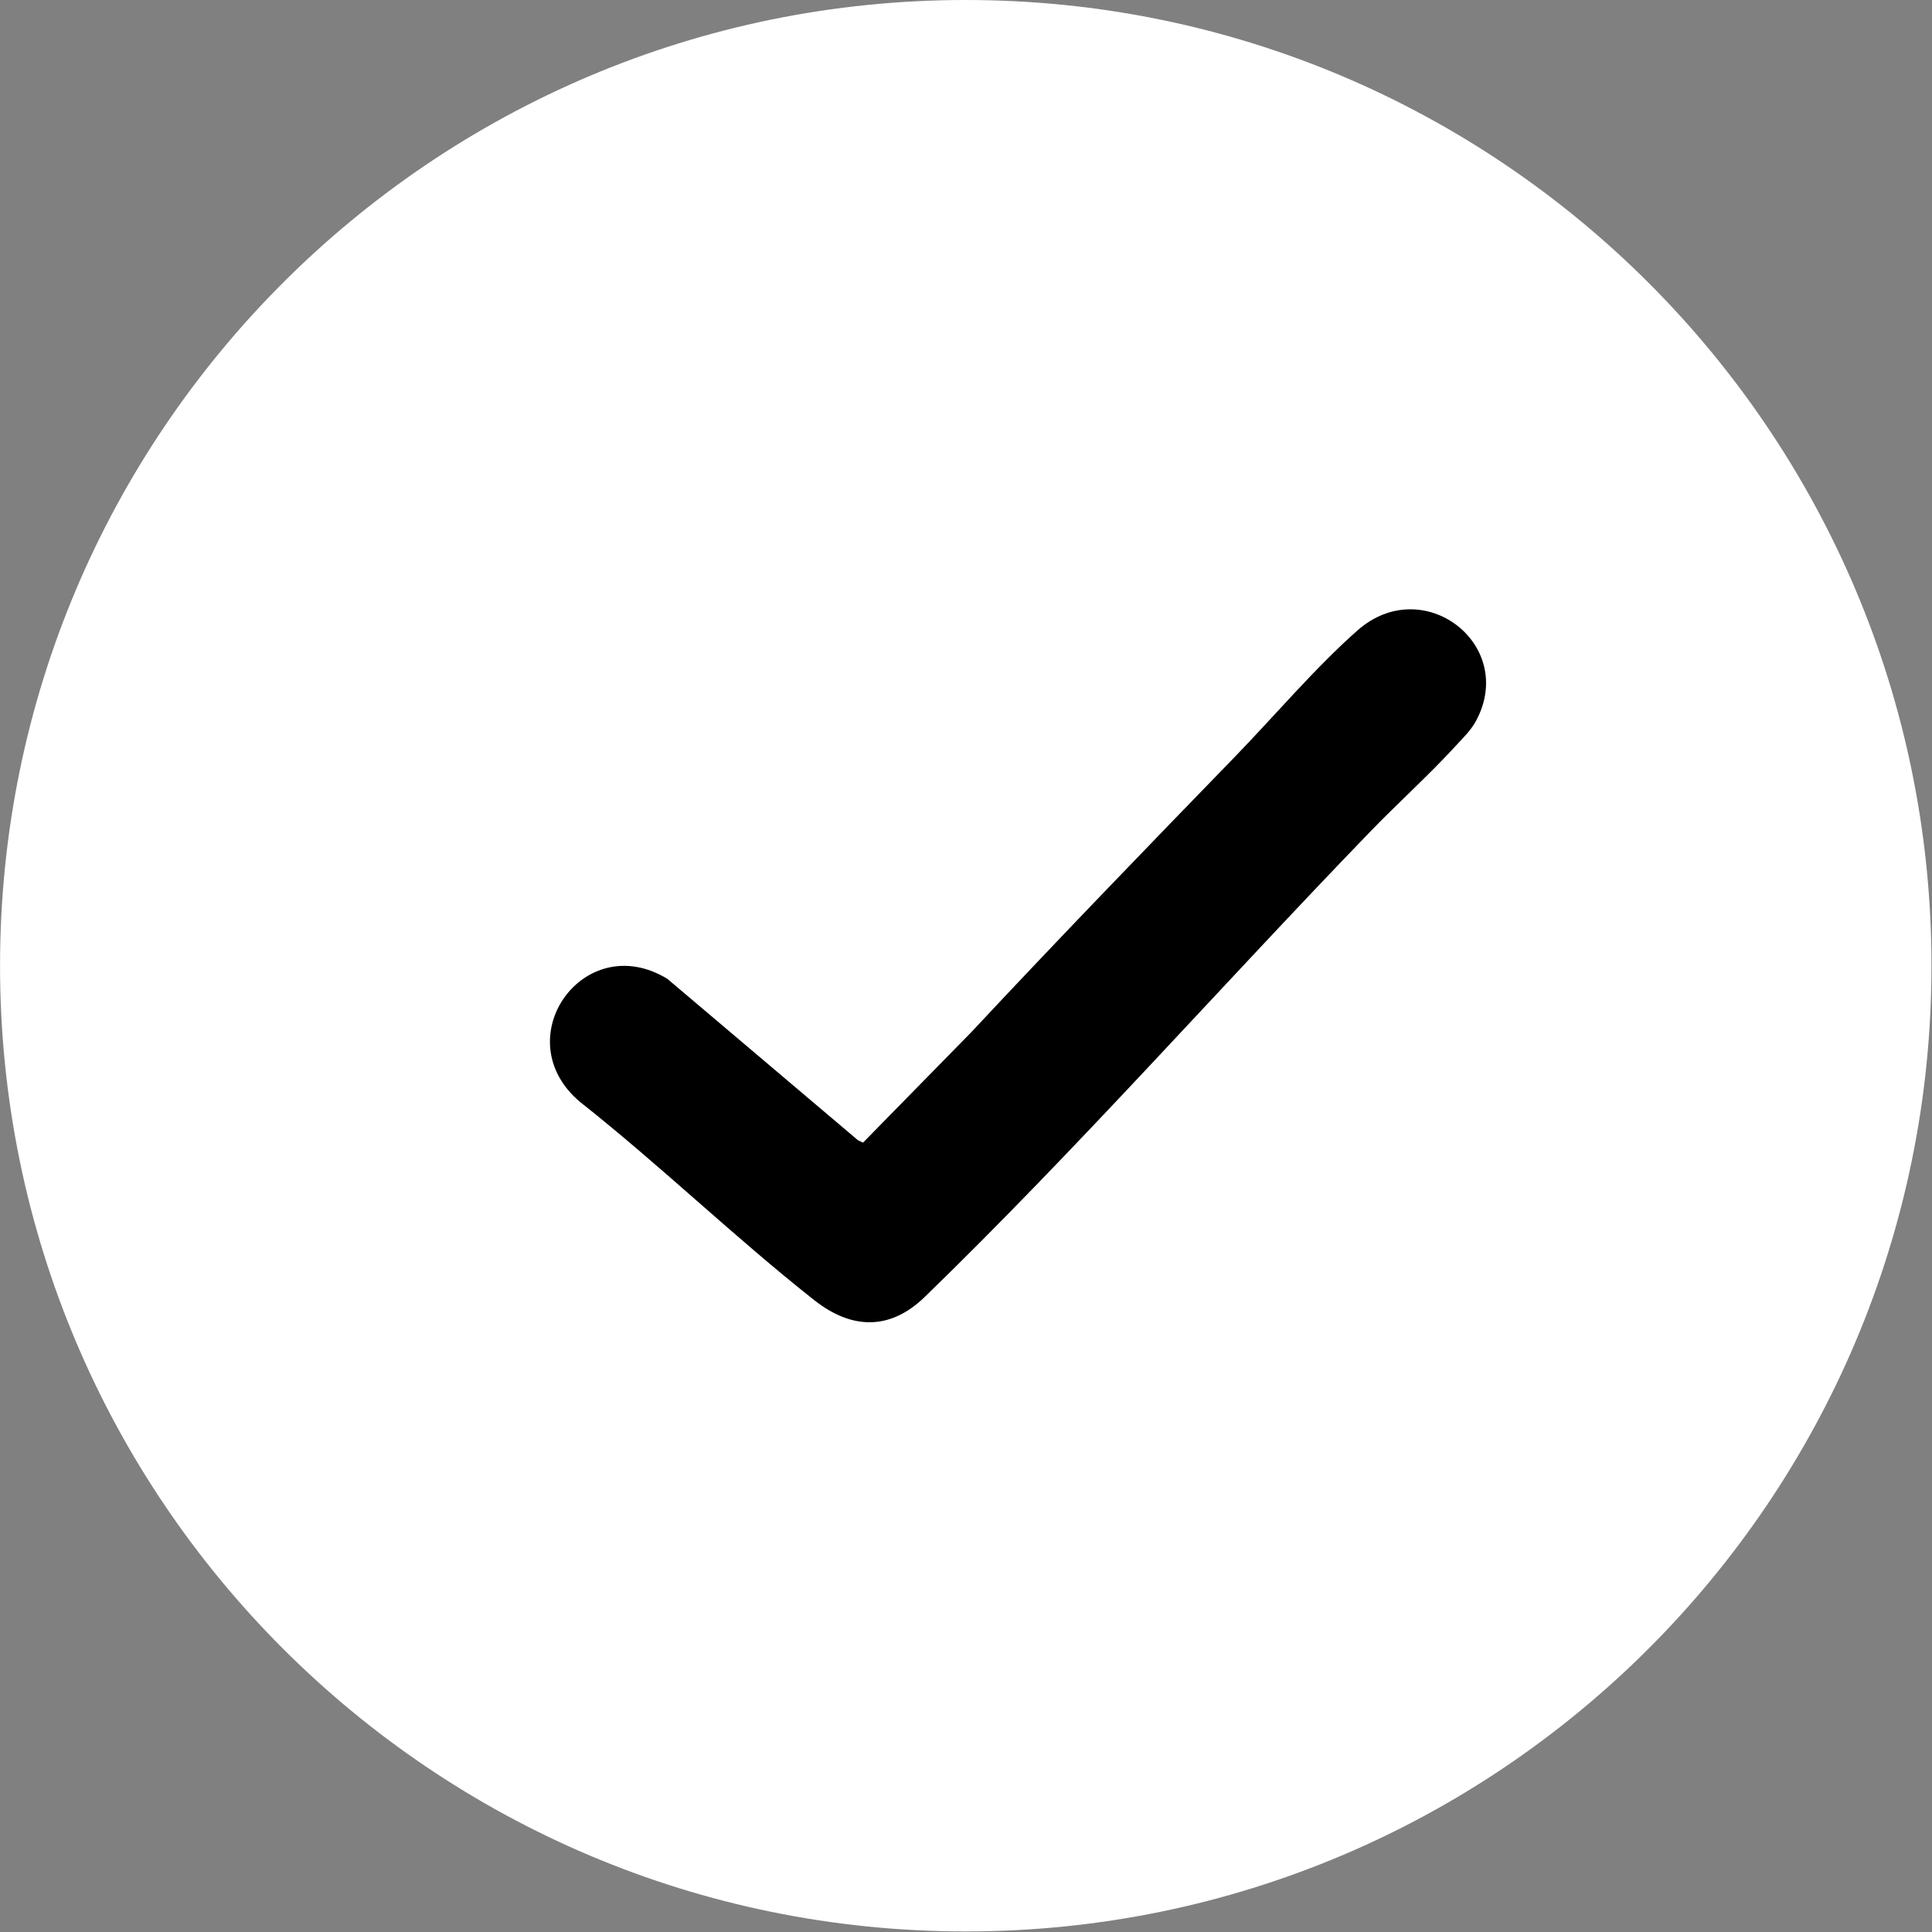 <?xml version="1.0" encoding="UTF-8" standalone="no"?>
<!DOCTYPE svg PUBLIC "-//W3C//DTD SVG 1.1//EN" "http://www.w3.org/Graphics/SVG/1.1/DTD/svg11.dtd">
<svg width="100%" height="100%" viewBox="0 0 702 702" version="1.1" xmlns="http://www.w3.org/2000/svg" xmlns:xlink="http://www.w3.org/1999/xlink" xml:space="preserve" xmlns:serif="http://www.serif.com/" style="fill-rule:evenodd;clip-rule:evenodd;stroke-linejoin:round;stroke-miterlimit:2;">
    <rect x="0" y="0" width="702" height="702" fill="#808080" stroke="none"/>
    <g transform="matrix(0,-8.333,-8.333,0,350.917,0)">
        <path d="M-42.11,-42.109C-65.366,-42.109 -84.219,-23.256 -84.219,0.001C-84.219,23.257 -65.366,42.11 -42.11,42.11C-18.853,42.11 0,23.257 0,0.001C0,-23.256 -18.853,-42.109 -42.11,-42.109" style="fill:white;fill-rule:nonzero;"/>
    </g>
    <g transform="matrix(8.333,0,0,8.333,529.019,420.691)">
        <path d="M0,-17.972C0.322,-18.323 0.664,-18.649 0.889,-19.074C2.645,-22.391 -1.426,-25.516 -4.283,-23.004C-6.12,-21.388 -7.94,-19.235 -9.664,-17.459C-13.52,-13.486 -17.365,-9.511 -21.144,-5.465L-25.854,-0.661L-26.077,-0.768L-34.383,-7.802C-38.042,-10.033 -41.483,-5.152 -38.161,-2.41C-34.677,0.344 -31.465,3.458 -27.979,6.208C-26.359,7.486 -24.685,7.544 -23.161,6.066C-16.487,-0.407 -10.207,-7.532 -3.727,-14.232C-2.507,-15.494 -1.182,-16.681 0,-17.972" style="fill-rule:nonzero;"/>
    </g>
</svg>
